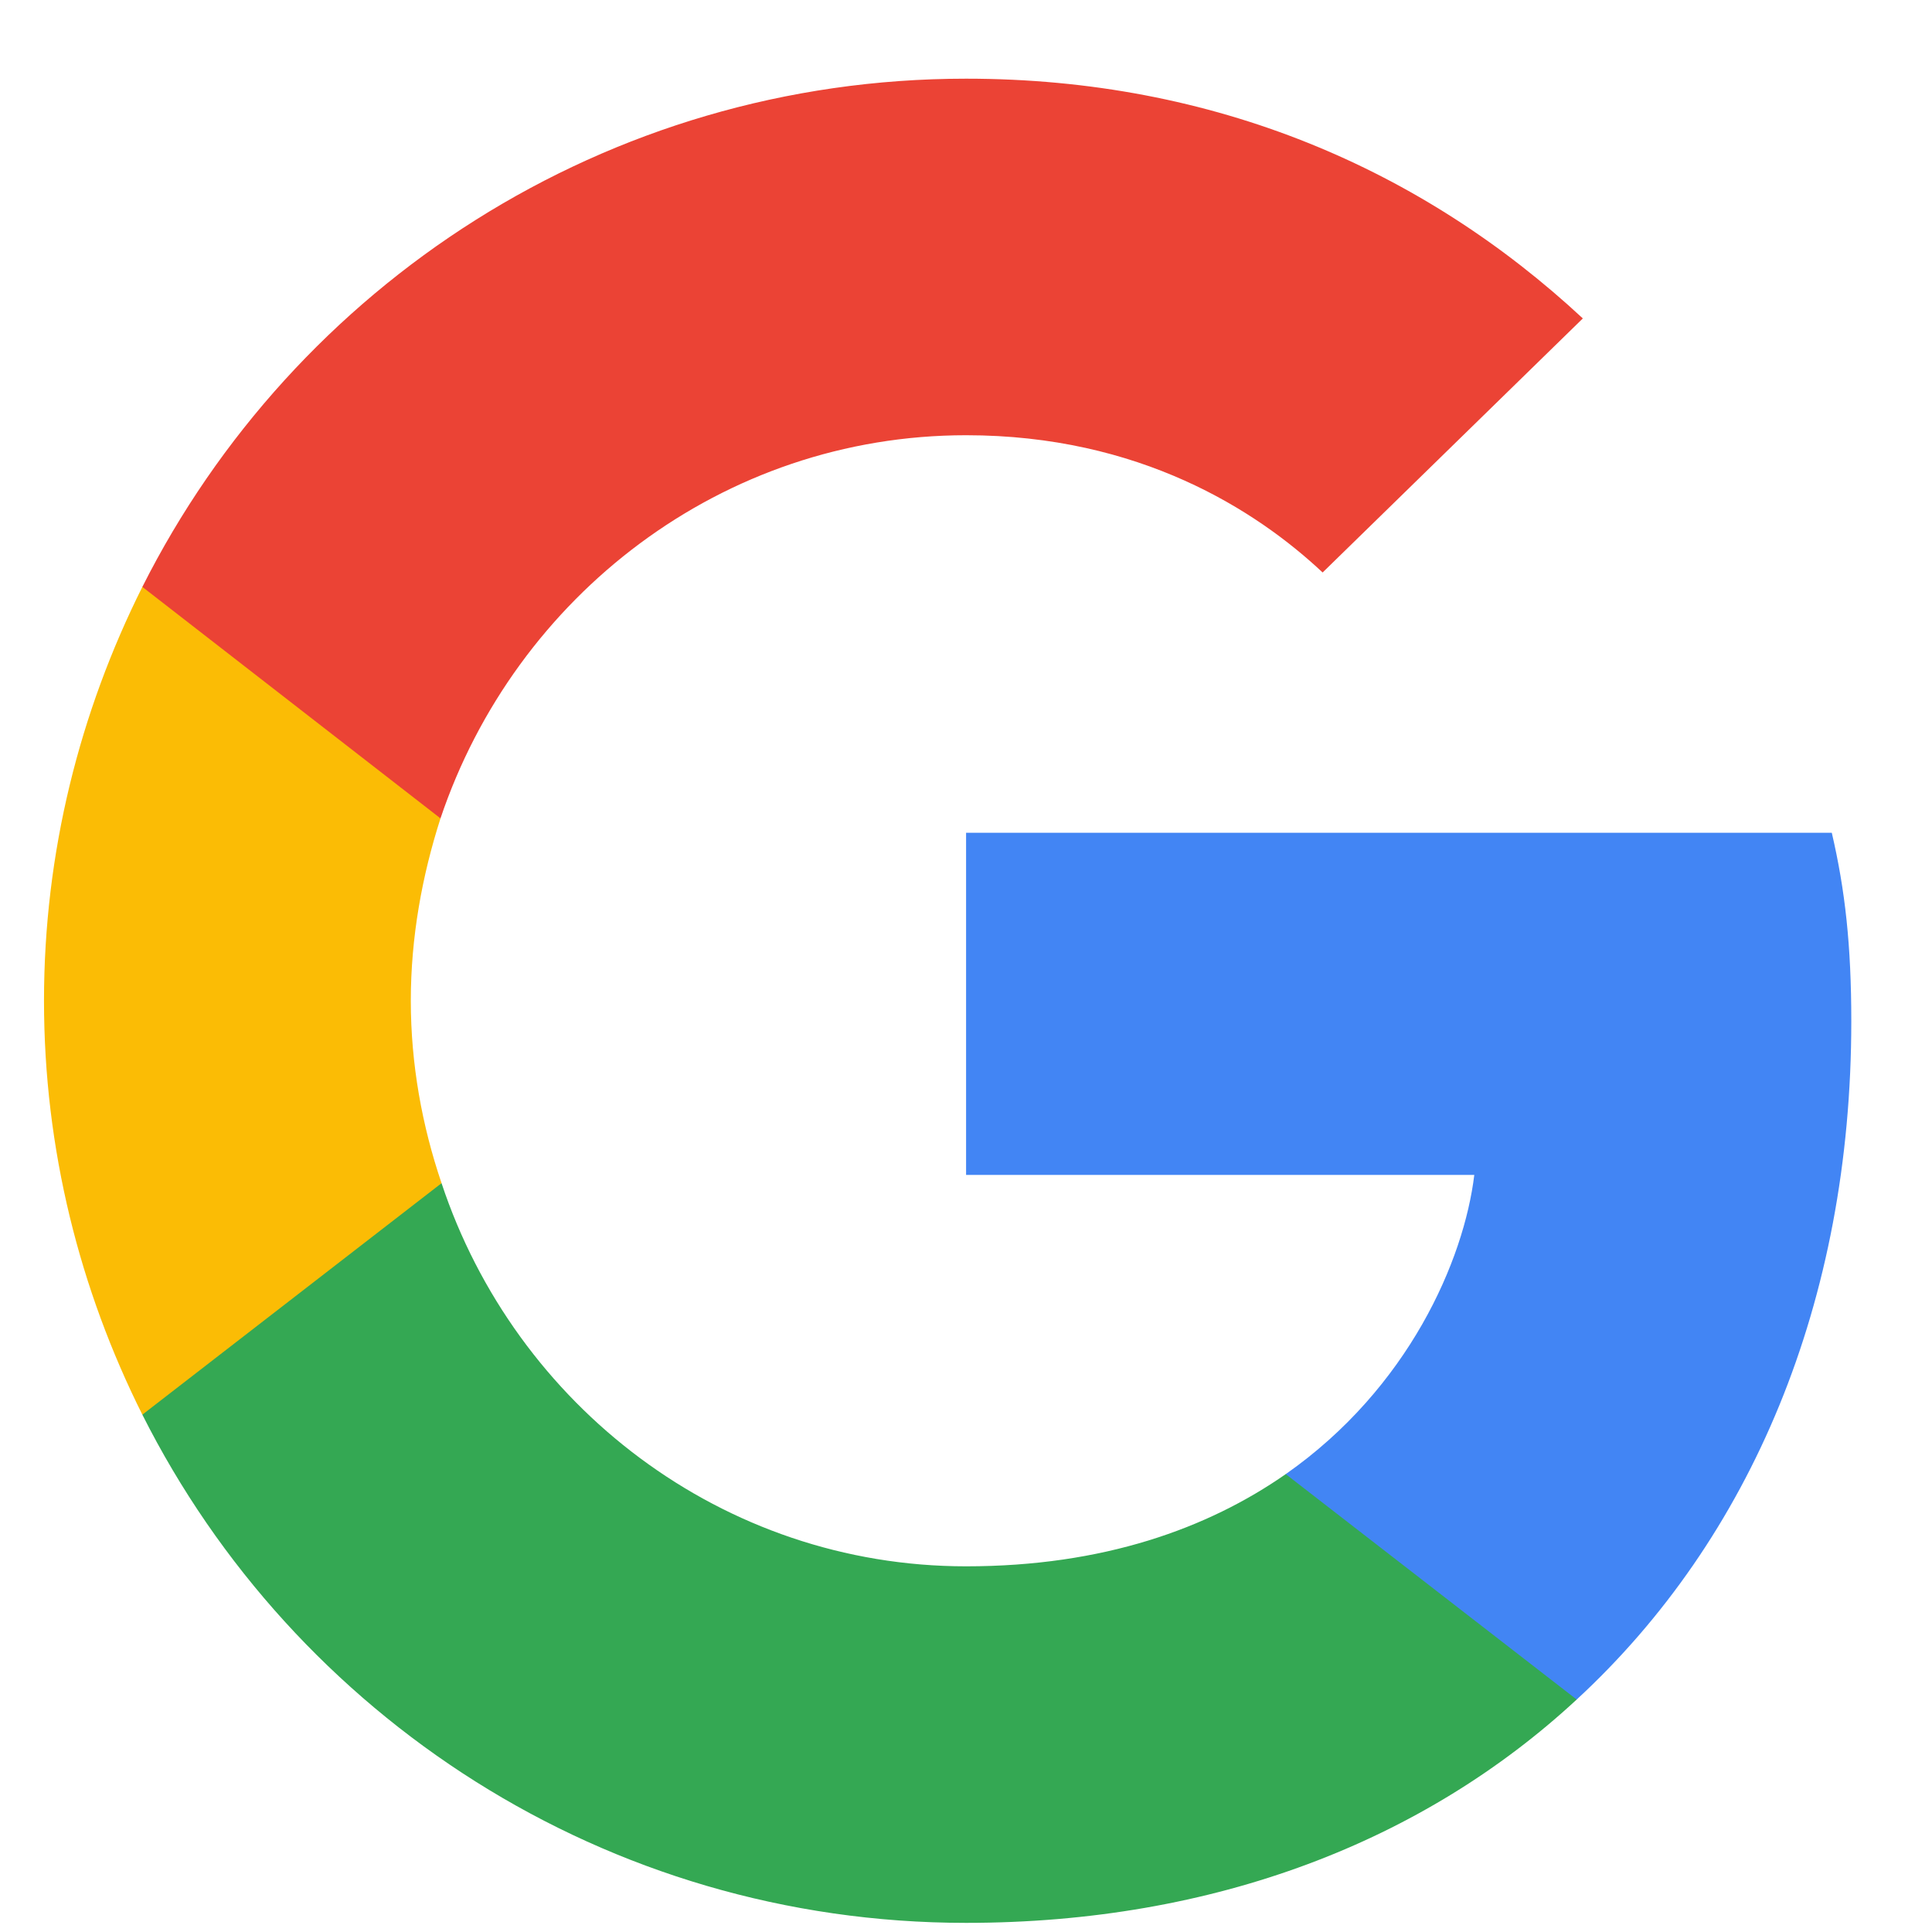 <svg width="22" height="22" viewBox="0 0 22 22" fill="none" xmlns="http://www.w3.org/2000/svg">
<path d="M21.081 11.629C21.081 10.766 21.011 10.136 20.859 9.483H11.001V13.379H16.788C16.671 14.348 16.041 15.806 14.641 16.786L14.621 16.916L17.738 19.331L17.954 19.353C19.938 17.521 21.081 14.826 21.081 11.629Z" fill="#4285F4"/>
<path d="M11.001 21.896C13.836 21.896 16.216 20.963 17.954 19.353L14.641 16.786C13.754 17.404 12.564 17.836 11.001 17.836C8.224 17.836 5.868 16.004 5.028 13.473L4.904 13.483L1.663 15.992L1.621 16.109C3.348 19.539 6.894 21.896 11.001 21.896Z" fill="#34A853"/>
<path d="M5.028 13.473C4.806 12.819 4.678 12.119 4.678 11.396C4.678 10.673 4.806 9.973 5.016 9.319L5.01 9.18L1.728 6.632L1.621 6.683C0.909 8.106 0.501 9.704 0.501 11.396C0.501 13.088 0.909 14.686 1.621 16.109L5.028 13.473Z" fill="#FBBC05"/>
<path d="M11.001 4.956C12.973 4.956 14.303 5.808 15.061 6.519L18.024 3.626C16.204 1.934 13.836 0.896 11.001 0.896C6.894 0.896 3.348 3.253 1.621 6.683L5.016 9.319C5.868 6.788 8.224 4.956 11.001 4.956Z" fill="#EB4335"/>
</svg>
